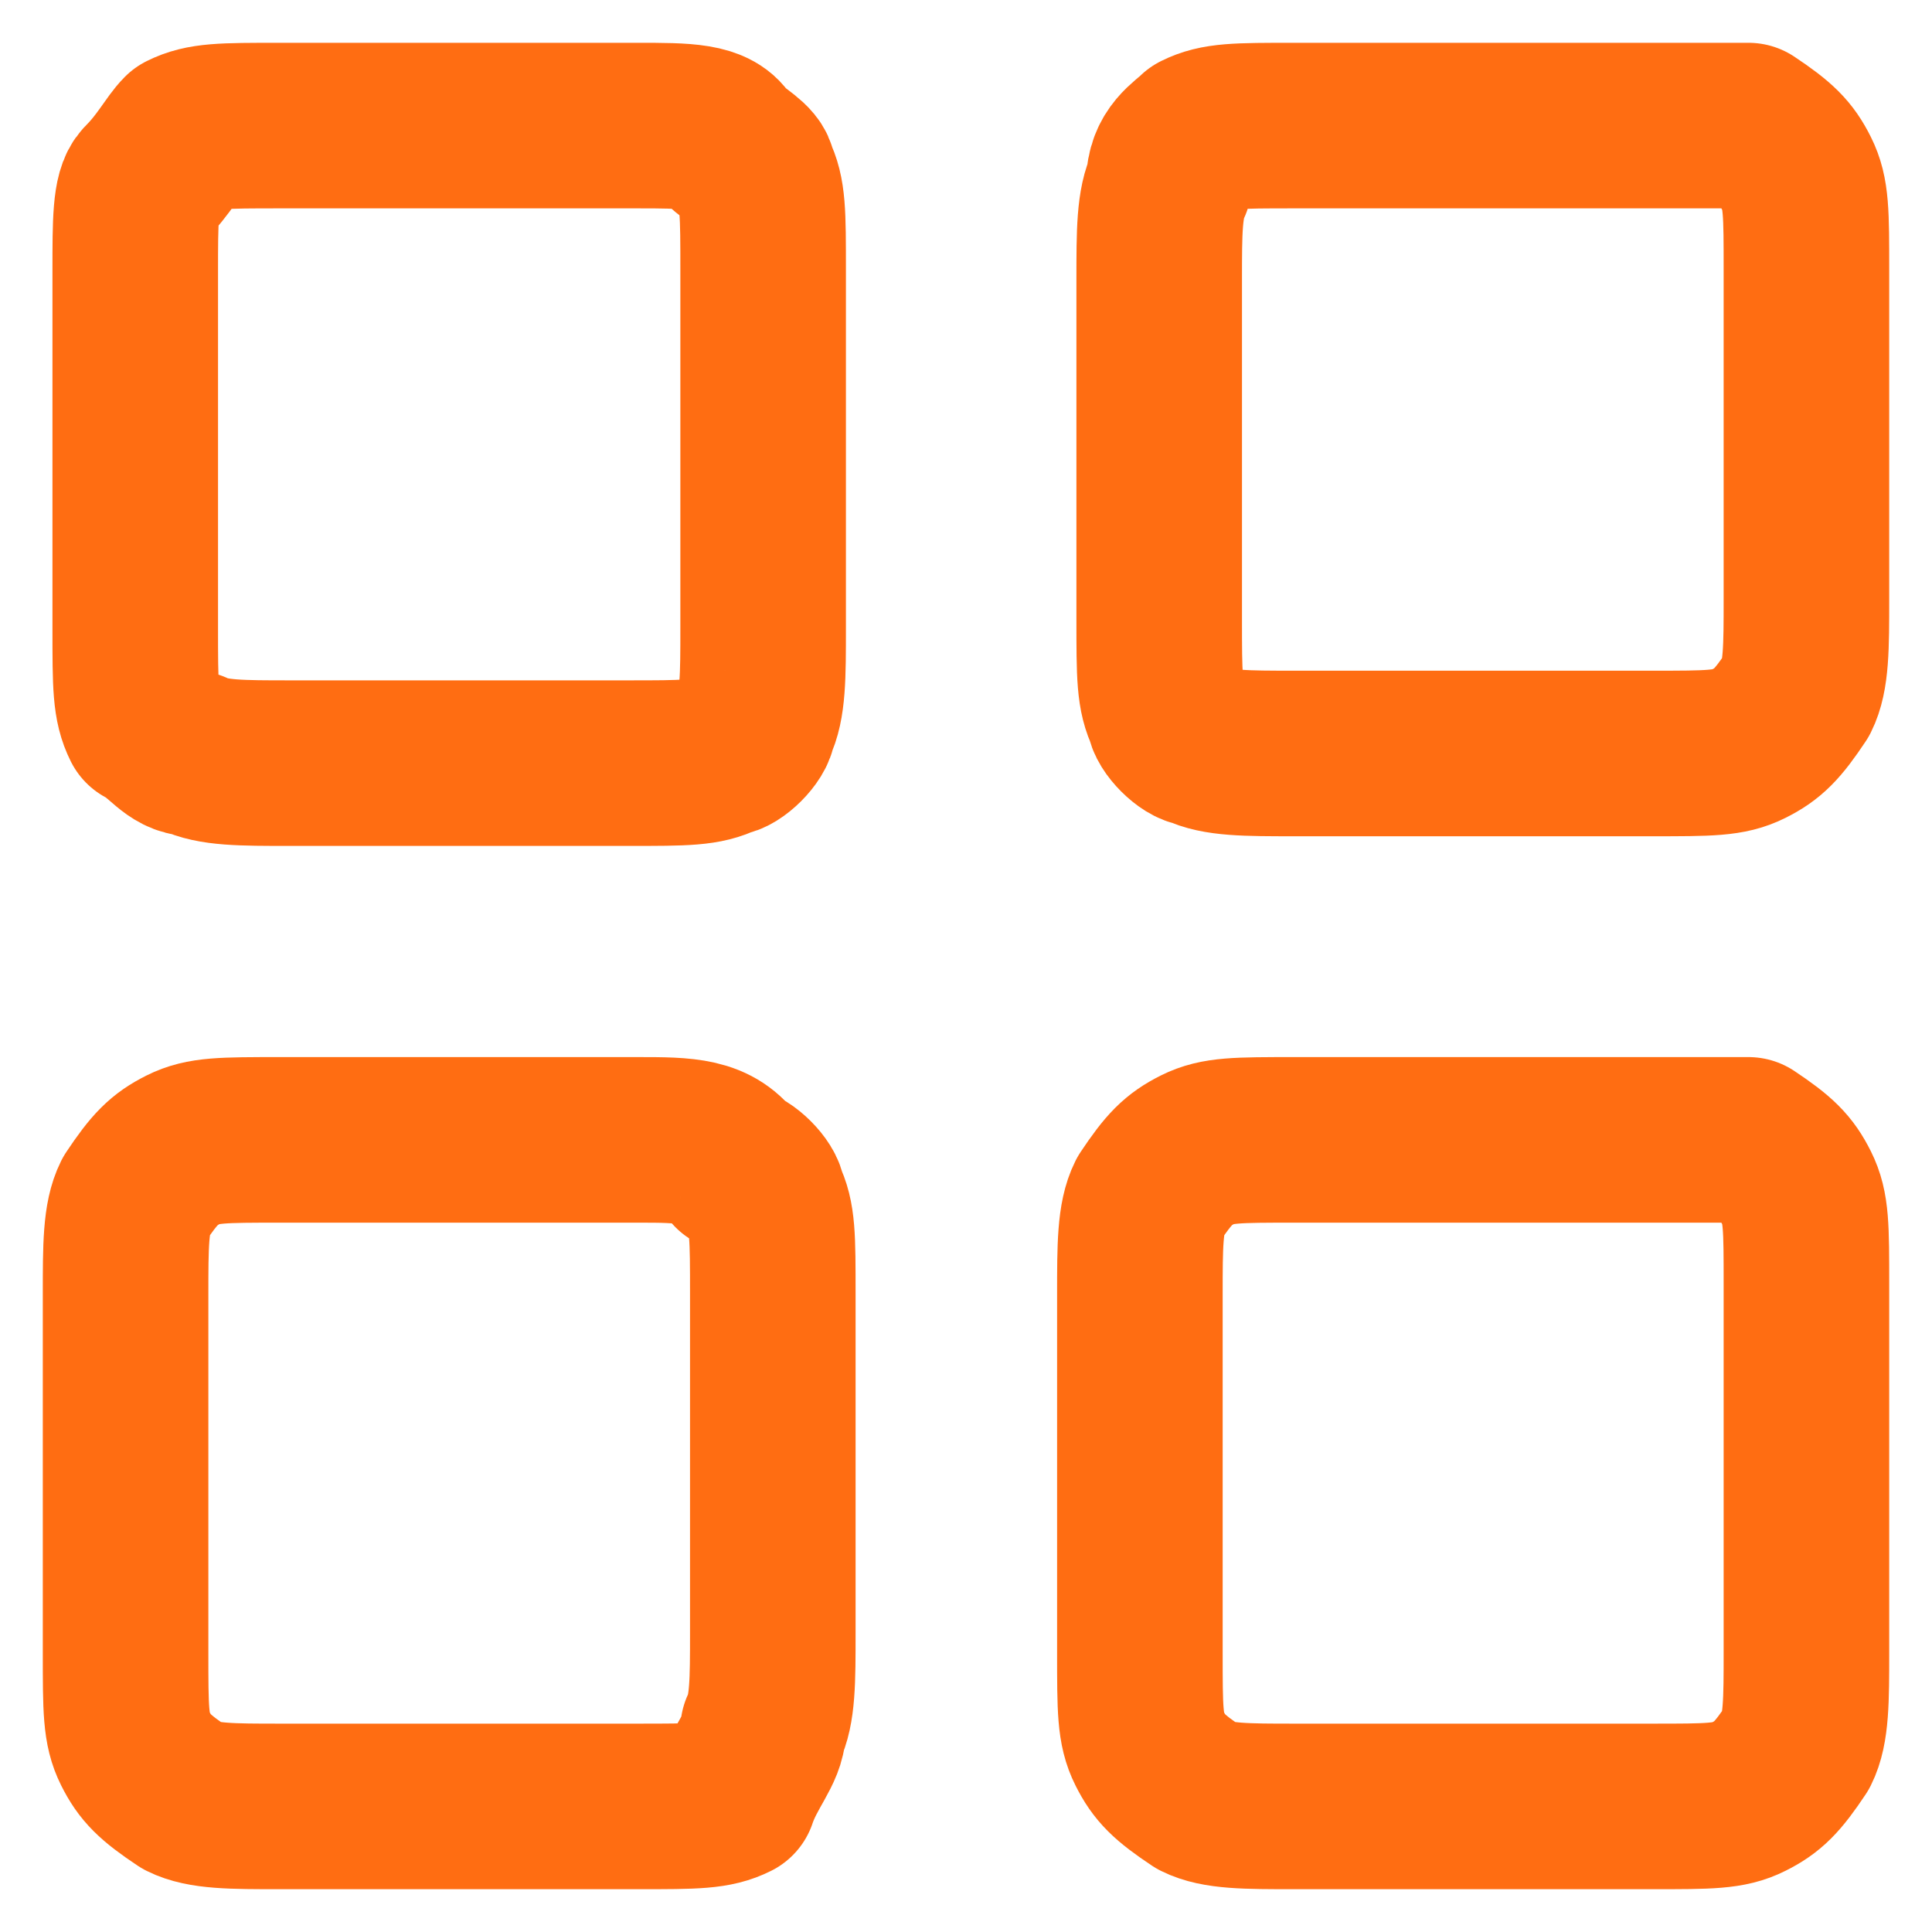 <?xml version="1.0" encoding="utf-8"?>
<!-- Generator: Adobe Illustrator 26.0.0, SVG Export Plug-In . SVG Version: 6.00 Build 0)  -->
<svg version="1.1" id="Layer_1" xmlns="http://www.w3.org/2000/svg" xmlns:xlink="http://www.w3.org/1999/xlink" x="0px" y="0px"
	 viewBox="0 0 20 20" style="enable-background:new 0 0 20 20;" xml:space="preserve">
<style type="text/css">
	.st0{fill:none;stroke:#FF6D12;stroke-width:1.714;stroke-linecap:round;stroke-linejoin:round;}
</style>
<g>
	<path class="st0" d="M6.6,1.3H2.9c-0.6,0-0.8,0-1,0.1C1.8,1.5,1.7,1.7,1.5,1.9C1.4,2,1.4,2.3,1.4,2.8v3.7c0,0.6,0,0.8,0.1,1
		C1.7,7.6,1.8,7.8,2,7.8c0.2,0.1,0.5,0.1,1,0.1h3.5c0.6,0,0.8,0,1-0.1c0.1,0,0.3-0.2,0.3-0.3c0.1-0.2,0.1-0.5,0.1-1V2.8
		c0-0.6,0-0.8-0.1-1c0-0.1-0.2-0.2-0.3-0.3C7.4,1.3,7.1,1.3,6.6,1.3z"/>
	<path class="st0" d="M17.1,1.3h-3.7c-0.6,0-0.8,0-1,0.1c-0.1,0.1-0.3,0.2-0.3,0.5c-0.1,0.2-0.1,0.5-0.1,1v3.5c0,0.6,0,0.8,0.1,1
		c0,0.1,0.2,0.3,0.3,0.3c0.2,0.1,0.5,0.1,1,0.1h3.7c0.6,0,0.8,0,1-0.1c0.2-0.1,0.3-0.2,0.5-0.5c0.1-0.2,0.1-0.5,0.1-1V2.8
		c0-0.6,0-0.8-0.1-1c-0.1-0.2-0.2-0.3-0.5-0.5C17.9,1.3,17.5,1.3,17.1,1.3z"/>
	<path class="st0" d="M17.1,11.8h-3.7c-0.6,0-0.8,0-1,0.1c-0.2,0.1-0.3,0.2-0.5,0.5c-0.1,0.2-0.1,0.5-0.1,1v3.7c0,0.6,0,0.8,0.1,1
		c0.1,0.2,0.2,0.3,0.5,0.5c0.2,0.1,0.5,0.1,1,0.1h3.7c0.6,0,0.8,0,1-0.1c0.2-0.1,0.3-0.2,0.5-0.5c0.1-0.2,0.1-0.5,0.1-1v-3.8
		c0-0.6,0-0.8-0.1-1c-0.1-0.2-0.2-0.3-0.5-0.5C17.9,11.8,17.5,11.8,17.1,11.8z"/>
	<path class="st0" d="M6.6,11.8H2.9c-0.6,0-0.8,0-1,0.1c-0.2,0.1-0.3,0.2-0.5,0.5c-0.1,0.2-0.1,0.5-0.1,1v3.7c0,0.6,0,0.8,0.1,1
		c0.1,0.2,0.2,0.3,0.5,0.5c0.2,0.1,0.5,0.1,1,0.1h3.7c0.6,0,0.8,0,1-0.1c0.1-0.3,0.3-0.5,0.3-0.7c0.1-0.2,0.1-0.5,0.1-1v-3.5
		c0-0.6,0-0.8-0.1-1c0-0.1-0.2-0.3-0.3-0.3C7.4,11.8,7.1,11.8,6.6,11.8z"/>
</g>
</svg>
